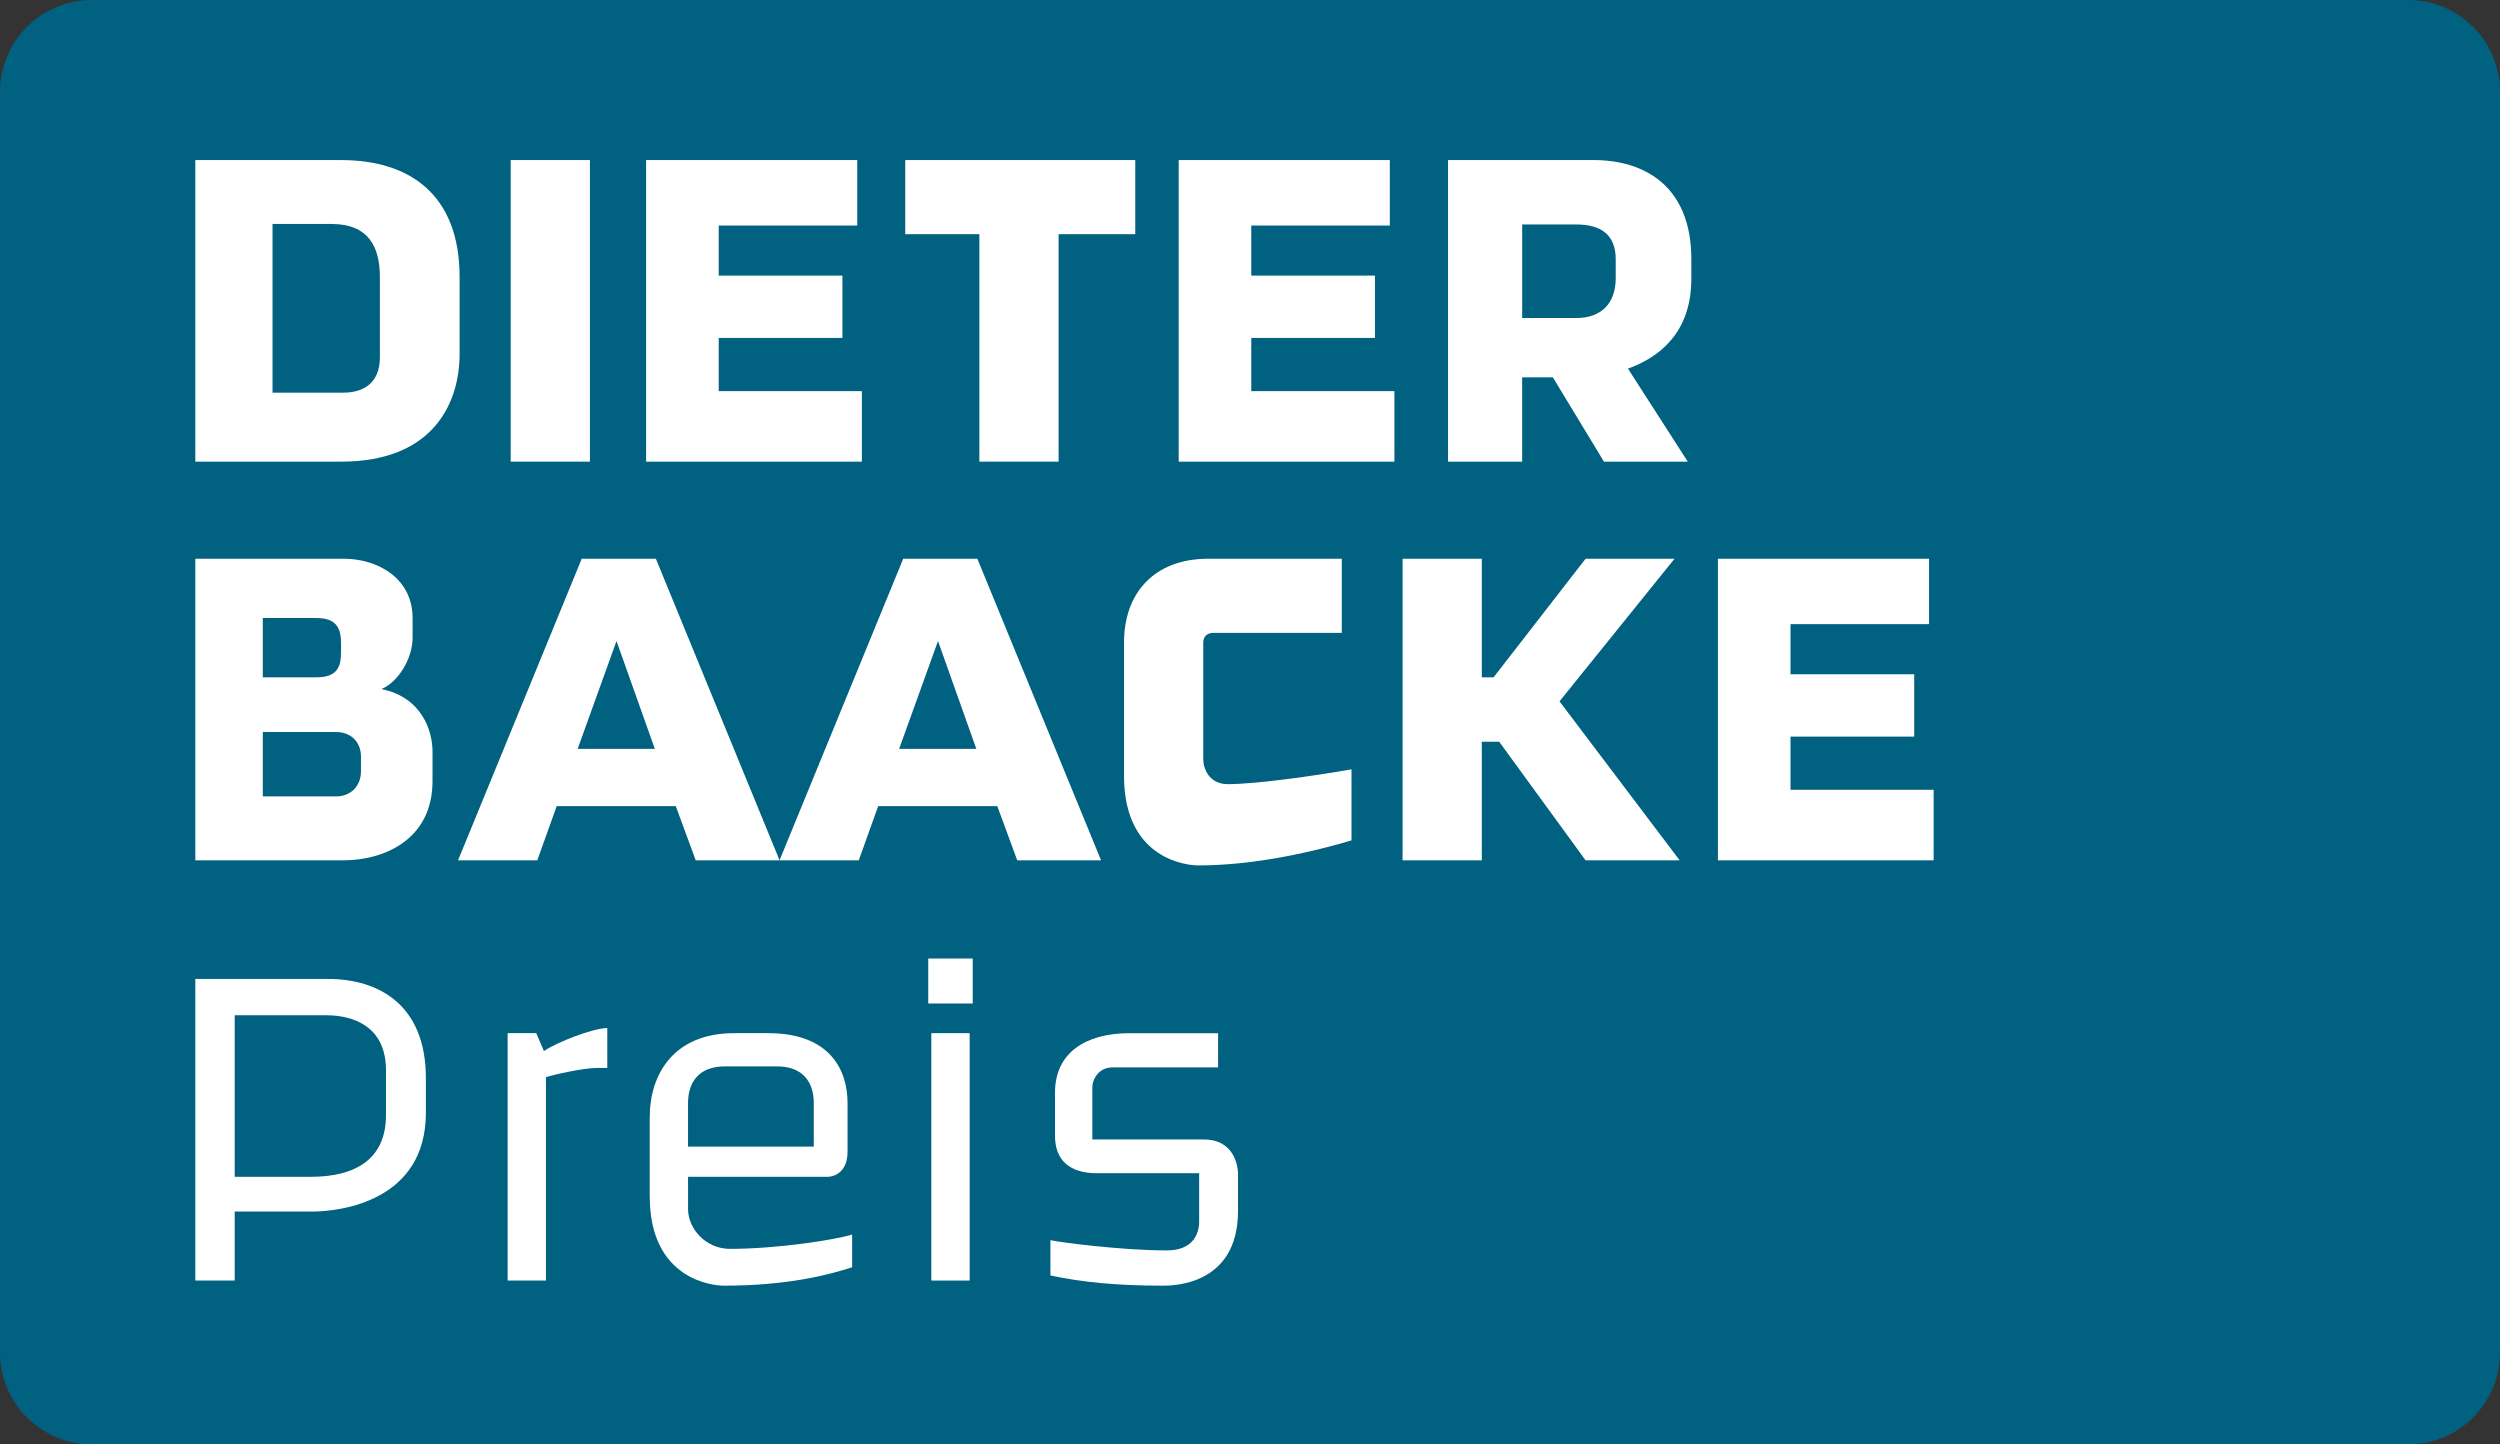 <?xml version="1.0" encoding="UTF-8"?>
<!-- Generator: Adobe Illustrator 16.0.4, SVG Export Plug-In . SVG Version: 6.00 Build 0)  -->
<!DOCTYPE svg PUBLIC "-//W3C//DTD SVG 1.1//EN" "http://www.w3.org/Graphics/SVG/1.1/DTD/svg11.dtd">
<svg version="1.1" id="Ebene_1" xmlns="http://www.w3.org/2000/svg" xmlns:xlink="http://www.w3.org/1999/xlink" x="0px" y="0px" width="225px" height="130px" viewBox="0 0 225 130" enable-background="new 0 0 225 130" xml:space="preserve">
<rect x="0" y="0" width="225" height="130" fill="#333333" stroke="none"/>
<path fill="#006180" d="M225,121.724c0,4.571-3.705,8.276-8.276,8.276H8.276C3.706,130,0,126.295,0,121.724V8.276  C0,3.706,3.706,0,8.276,0h208.447C221.295,0,225,3.706,225,8.276V121.724z"/>
<g>
	<g>
		<path fill="#FFFFFF" d="M30.692,41.549H17.58V14.406h13.112c6.164,0,10.673,3.083,10.673,10.535v6.901    C41.365,36.212,39.064,41.549,30.692,41.549z M34.188,24.941c0-2.668-0.966-4.785-4.371-4.785h-5.29v15.182h6.395    c1.794,0,3.267-0.874,3.267-3.174V24.941z"/>
		<path fill="#FFFFFF" d="M45.962,41.549V14.406h7.131v27.143H45.962z"/>
		<path fill="#FFFFFF" d="M58.151,41.549V14.406h19.001v5.889H64.685v4.508h11.133v5.613H64.685V35.2h12.882v6.349H58.151z"/>
		<path fill="#FFFFFF" d="M95.274,21.077v20.472h-7.131V21.077h-6.671v-6.671h20.702v6.671H95.274z"/>
		<path fill="#FFFFFF" d="M106.082,41.549V14.406h19.001v5.889h-12.468v4.508h11.133v5.613h-11.133V35.2h12.882v6.349H106.082z"/>
		<path fill="#FFFFFF" d="M144.356,41.549l-4.601-7.591h-2.761v7.591h-6.671V14.406h13.112c4.462,0,8.786,2.254,8.786,8.925v1.749    c0,4.876-2.897,7.084-5.704,8.097l5.383,8.373H144.356z M145.414,23.331c0-2.208-1.334-3.128-3.542-3.128h-4.877v8.419h4.877    c2.208,0,3.542-1.289,3.542-3.589V23.331z"/>
		<path fill="#FFFFFF" d="M30.922,77.429H17.58V50.285h13.342c3.129,0,6.211,1.795,6.211,5.337v1.794    c0,1.887-1.334,4.003-2.807,4.601c3.681,0.736,4.601,3.818,4.601,5.613v2.668C38.927,75.635,34.465,77.429,30.922,77.429z     M30.692,57.877c0-1.335-0.414-2.255-2.209-2.255h-4.83v5.337h4.83c1.795,0,2.209-0.874,2.209-2.208V57.877z M32.486,68.09    c0-1.334-0.92-2.208-2.255-2.208h-6.578v5.796h6.578c1.335,0,2.255-0.92,2.255-2.254V68.09z"/>
		<path fill="#FFFFFF" d="M62.616,77.429l-1.795-4.877H50.103l-1.748,4.877h-7.131l11.133-27.144h6.671l11.134,27.144H62.616z     M55.485,57.692l-3.497,9.707h6.947L55.485,57.692z"/>
		<path fill="#FFFFFF" d="M91.551,77.429l-1.795-4.877H79.037l-1.748,4.877h-7.131l11.133-27.144h6.671l11.134,27.144H91.551z     M84.42,57.692l-3.497,9.707h6.947L84.42,57.692z"/>
		<path fill="#FFFFFF" d="M107.833,77.889c-0.874,0-6.671-0.46-6.671-8.051V57.83c0-4.508,2.76-7.545,7.591-7.545h12.007v6.671    h-11.593c-0.322,0-0.874,0.185-0.874,0.874v10.489c0,0.828,0.506,2.255,2.208,2.255c2.53,0,7.729-0.736,11.134-1.334v6.395    C118.414,76.601,113.031,77.889,107.833,77.889z"/>
		<path fill="#FFFFFF" d="M142.702,77.429l-7.775-10.673h-1.564v10.673h-7.131V50.285h7.131v10.674h1.059l8.281-10.674h8.005    l-10.352,12.836l10.812,14.308H142.702z"/>
		<path fill="#FFFFFF" d="M154.613,77.429V50.285h19.001v5.889h-12.468v4.509h11.133v5.613h-11.133v4.784h12.882v6.349H154.613z"/>
	</g>
	<g>
		<path fill="#FFFFFF" d="M28.115,109.039h-6.992v6.211H17.58V88.107h11.962c4.462,0,8.787,2.254,8.787,8.925v3.128    C38.329,108.074,30.691,109.039,28.115,109.039z M34.74,96.342c0-4.141-3.175-4.969-5.383-4.969h-8.234v14.539h6.854    c4.049,0,6.763-1.611,6.763-5.567V96.342z"/>
		<path fill="#FFFFFF" d="M53.782,96.112c-1.288,0-3.91,0.599-4.646,0.828v18.31h-3.45V92.984h2.576l0.69,1.609    c1.15-0.781,4.416-2.07,5.705-2.07v3.589H53.782z"/>
		<path fill="#FFFFFF" d="M65.145,115.711c-0.874,0-6.671-0.461-6.671-8.051v-7.086c0-4.002,2.255-7.59,7.591-7.59h3.083    c5.658,0,7.131,3.45,7.131,6.256v4.463c0,1.426-0.828,2.209-1.841,2.209H61.925v2.897c0,1.794,1.609,3.589,3.772,3.589    c4.324,0,9.522-0.828,10.995-1.289v2.945C74.576,114.744,70.85,115.711,65.145,115.711z M73.241,99.287    c0-1.933-1.012-3.312-3.312-3.312h-4.693c-2.3,0-3.312,1.38-3.312,3.312v3.91h11.316V99.287z"/>
		<path fill="#FFFFFF" d="M83.543,90.315v-4.048h4.003v4.048H83.543z M83.819,115.25V92.984h3.45v22.266H83.819z"/>
		<path fill="#FFFFFF" d="M104.704,115.711c-4.278,0-7.36-0.322-10.167-0.92v-3.175c0.828,0.185,6.349,0.92,10.489,0.92    c2.208,0,2.898-1.334,2.898-2.622v-4.324h-9.201c-2.484,0-3.772-1.197-3.772-3.359v-3.91c0-3.542,2.714-5.336,6.717-5.336h7.959    v3.082h-9.523c-1.149,0-1.794,0.966-1.794,1.84v4.646h10.029c2.853,0,3.082,2.576,3.082,3.082v3.359    C111.421,115.664,105.578,115.711,104.704,115.711z"/>
	</g>
</g>
</svg>